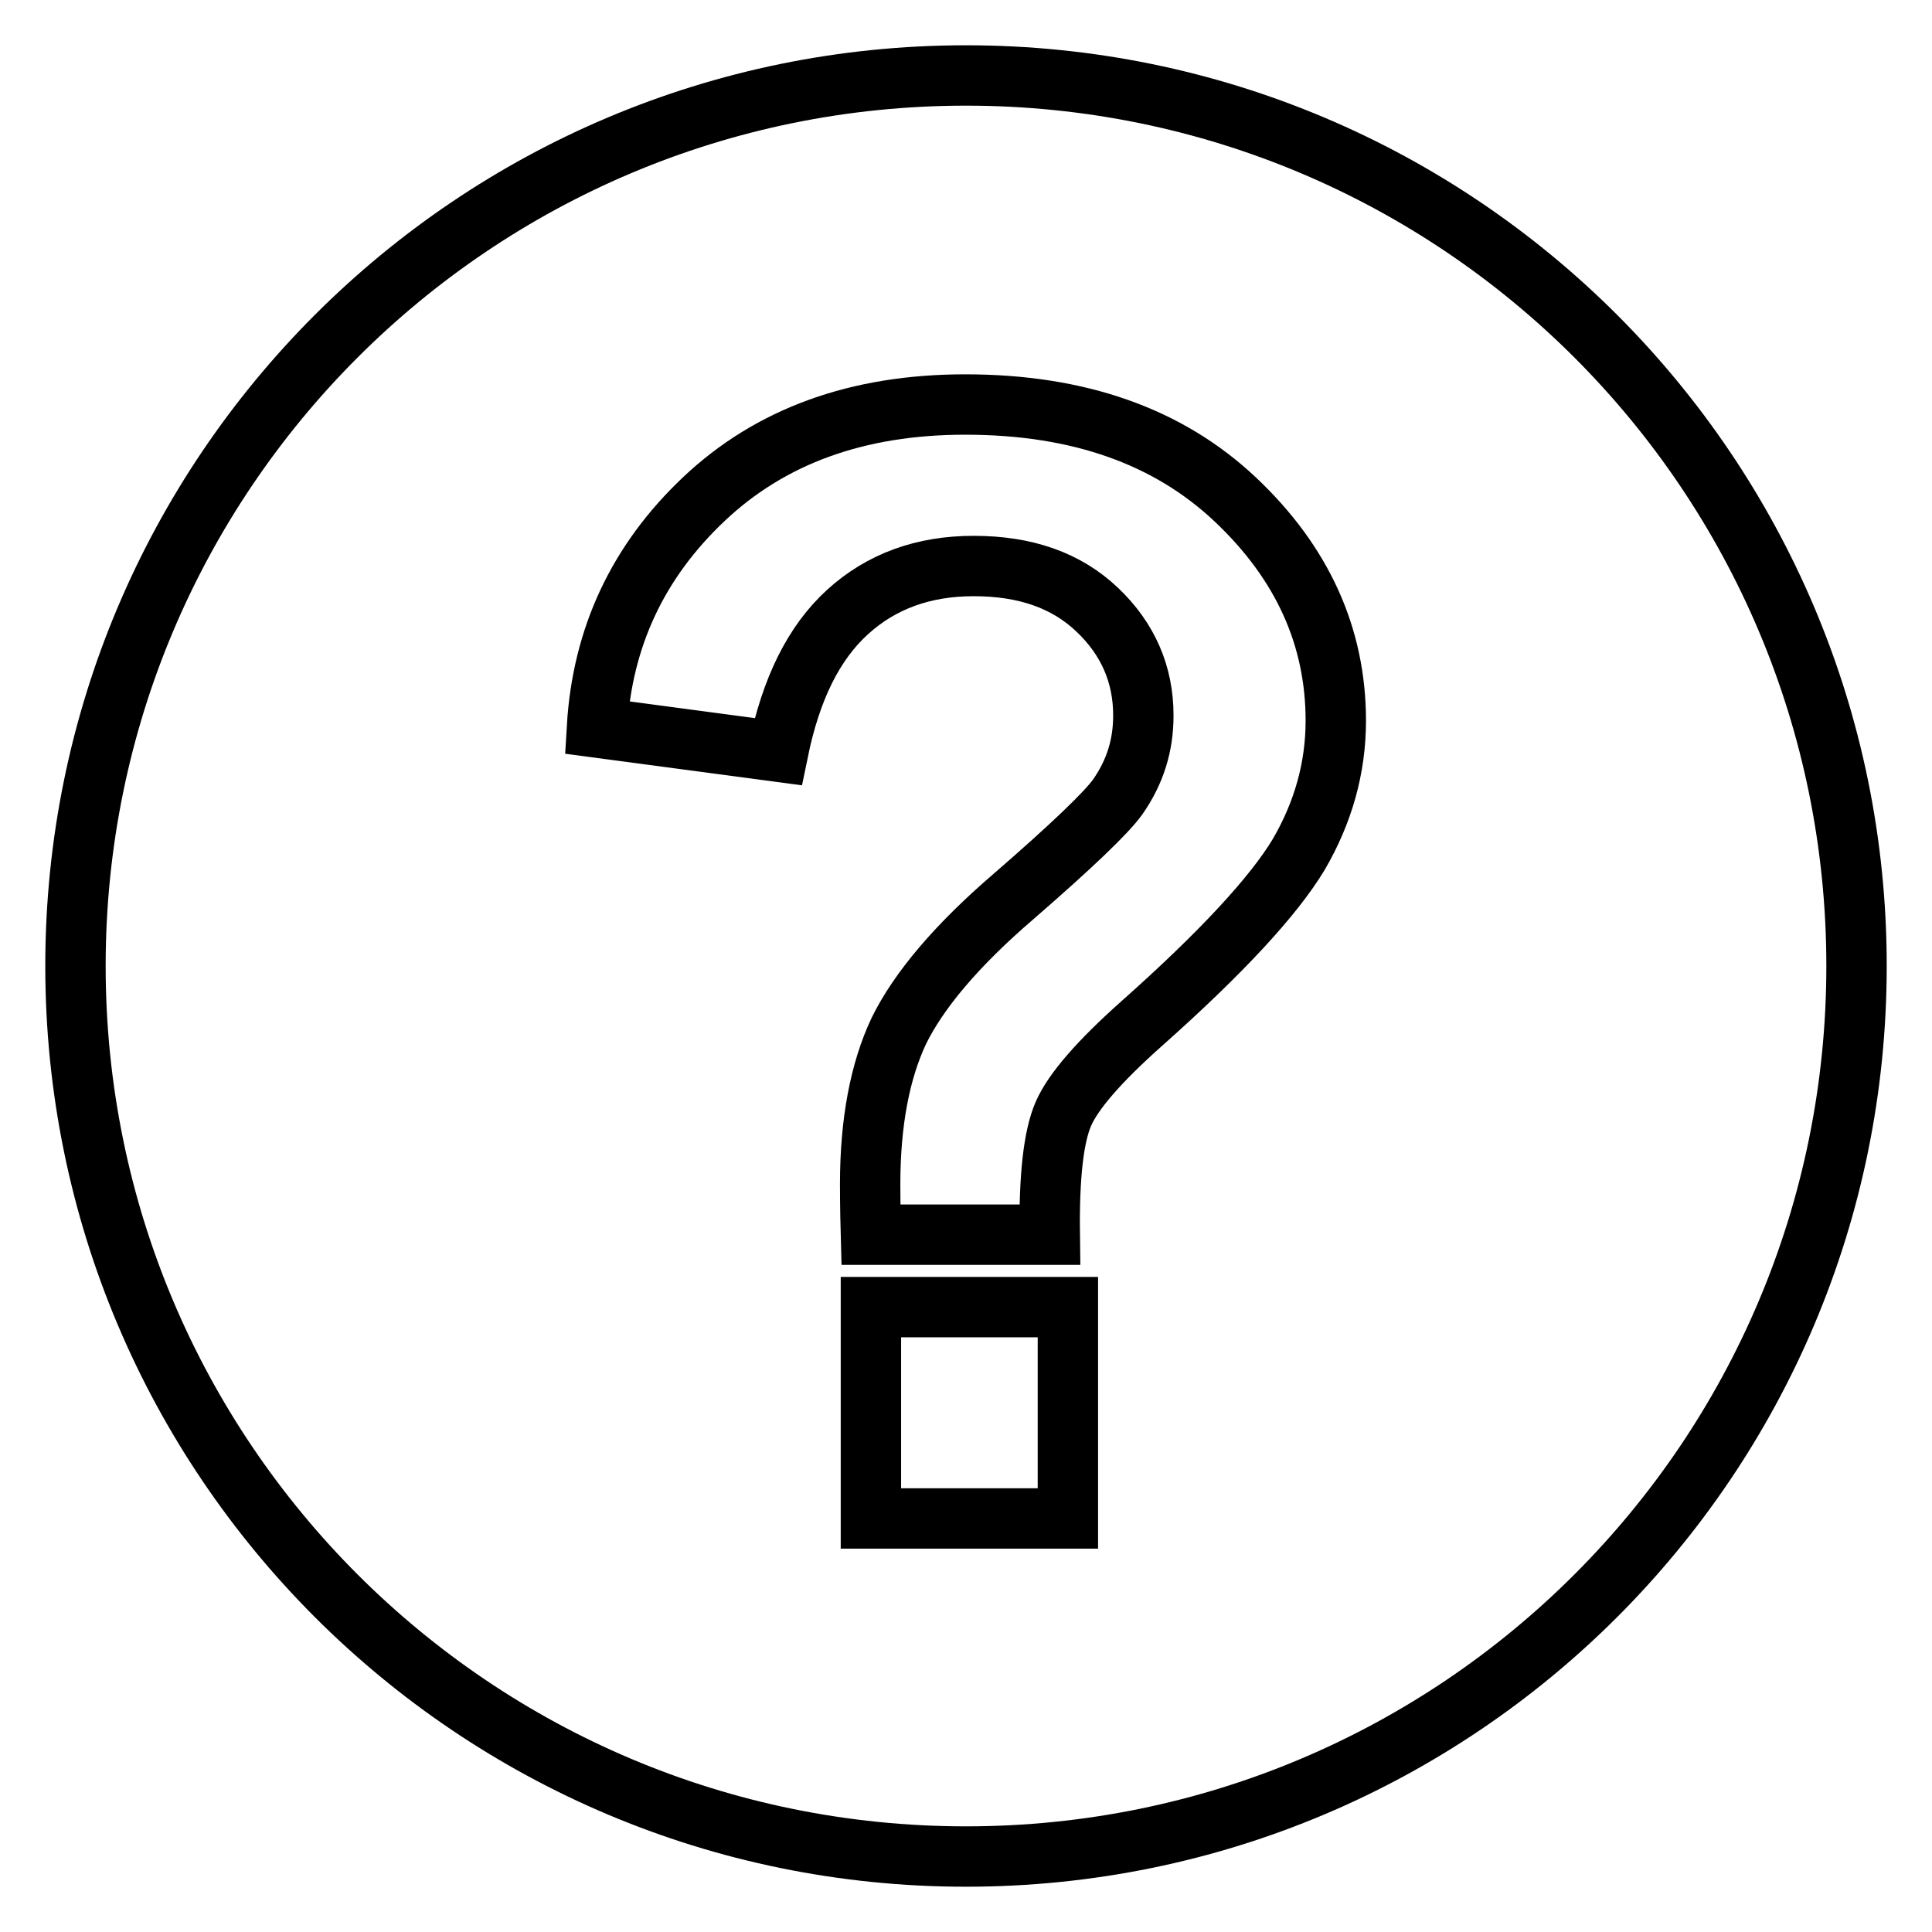 <?xml version="1.0" encoding="utf-8"?>
<!-- Svg Vector Icons : http://www.onlinewebfonts.com/icon -->
<!DOCTYPE svg PUBLIC "-//W3C//DTD SVG 1.1//EN" "http://www.w3.org/Graphics/SVG/1.1/DTD/svg11.dtd">
<svg version="1.1" xmlns="http://www.w3.org/2000/svg" xmlns:xlink="http://www.w3.org/1999/xlink" x="0px" y="0px" viewBox="0 0 256 256" enable-background="new 0 0 256 256" xml:space="preserve">
<g> <path stroke-width="8" fill-opacity="0" stroke="#000000"  d="M128,10C62.8,10,10,62.8,10,128s52.8,118,118,118c65.2,0,118-52.8,118-118C246,62.8,193.2,10,128,10z  M141.5,201.2h-26.1v-28h26.1V201.2z M172.1,113.2c-3.3,5.5-10.2,13-20.9,22.5c-5.5,4.9-9,8.9-10.3,11.9c-1.3,3-1.9,8.3-1.8,16 h-23.7c-0.1-3.7-0.1-5.9-0.1-6.7c0-8.2,1.3-15,3.8-20.3c2.6-5.3,7.6-11.3,15.3-17.9c7.6-6.6,12.2-11,13.7-13.1 c2.3-3.3,3.4-6.8,3.4-10.8c0-5.4-2-10.1-6.1-14c-4.1-3.9-9.5-5.8-16.4-5.8c-6.6,0-12.2,2-16.7,6.1c-4.5,4.1-7.5,10.2-9.2,18.5 l-24-3.2c0.7-11.9,5.4-22,14.2-30.3c8.8-8.3,20.3-12.5,34.6-12.5c15,0,26.9,4.2,35.8,12.6c8.9,8.4,13.3,18.2,13.3,29.3 C177,101.8,175.3,107.7,172.1,113.2z"/></g>
</svg>